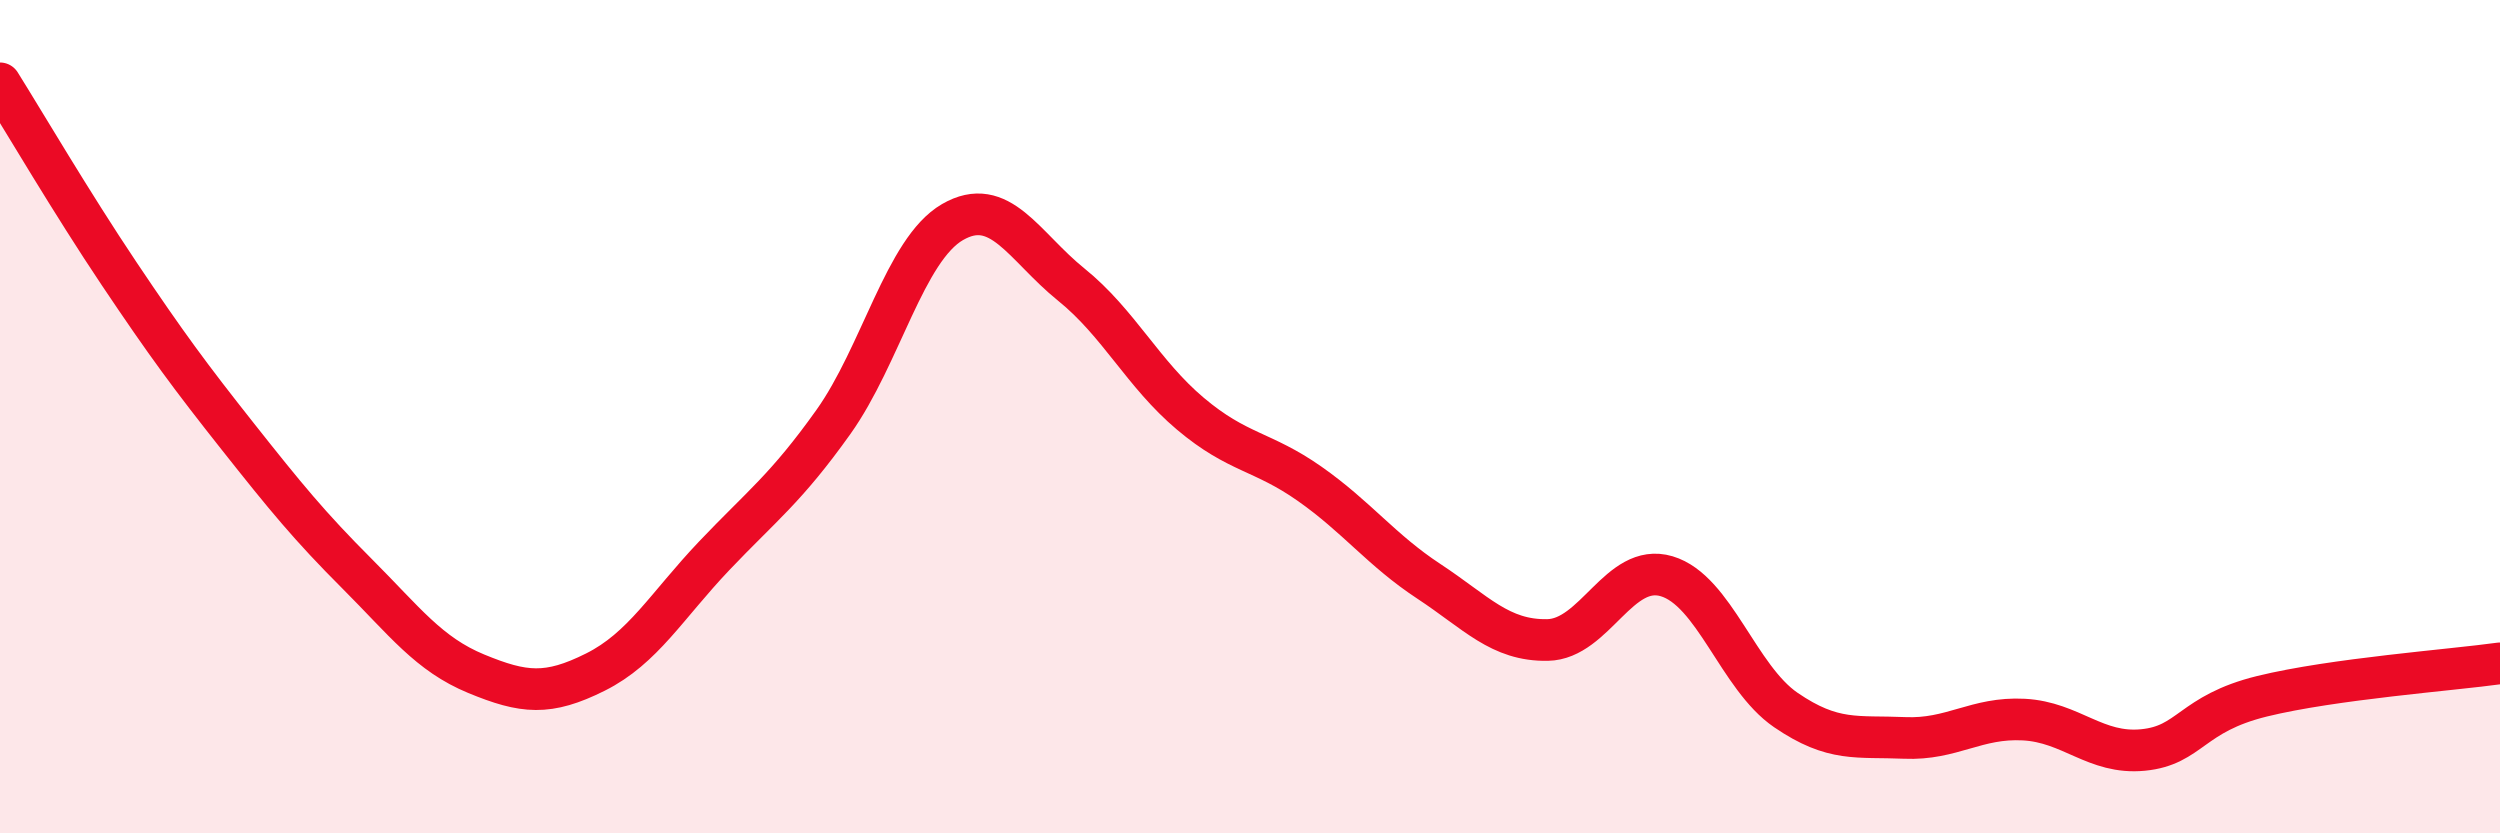 
    <svg width="60" height="20" viewBox="0 0 60 20" xmlns="http://www.w3.org/2000/svg">
      <path
        d="M 0,2 C 0.57,2.91 1.72,4.87 2.86,6.57 C 4,8.27 4.57,9.04 5.71,10.48 C 6.85,11.92 7.43,12.63 8.57,13.77 C 9.71,14.91 10.29,15.7 11.43,16.17 C 12.57,16.64 13.15,16.7 14.29,16.13 C 15.43,15.56 16,14.54 17.14,13.34 C 18.28,12.14 18.86,11.73 20,10.13 C 21.14,8.53 21.72,5.99 22.86,5.33 C 24,4.67 24.57,5.91 25.71,6.83 C 26.85,7.75 27.43,8.97 28.57,9.93 C 29.71,10.89 30.29,10.81 31.43,11.61 C 32.57,12.41 33.15,13.2 34.29,13.95 C 35.43,14.7 36,15.38 37.14,15.36 C 38.28,15.34 38.86,13.49 40,13.83 C 41.14,14.17 41.72,16.26 42.86,17.04 C 44,17.82 44.57,17.66 45.71,17.71 C 46.85,17.76 47.43,17.21 48.57,17.27 C 49.71,17.33 50.29,18.11 51.43,18 C 52.57,17.89 52.58,17.13 54.29,16.71 C 56,16.29 58.86,16.08 60,15.92L60 20L0 20Z"
        fill="#EB0A25"
        opacity="0.1"
        stroke-linecap="round"
        stroke-linejoin="round"
      />
      <path
        d="M 0,2 C 0.57,2.91 1.72,4.87 2.86,6.57 C 4,8.27 4.57,9.04 5.71,10.48 C 6.85,11.92 7.43,12.63 8.57,13.77 C 9.71,14.91 10.29,15.7 11.43,16.17 C 12.57,16.64 13.15,16.7 14.29,16.13 C 15.43,15.56 16,14.54 17.14,13.34 C 18.28,12.14 18.86,11.73 20,10.13 C 21.14,8.53 21.72,5.99 22.86,5.33 C 24,4.67 24.57,5.91 25.71,6.83 C 26.85,7.75 27.43,8.97 28.57,9.93 C 29.71,10.89 30.29,10.81 31.43,11.61 C 32.57,12.41 33.15,13.2 34.29,13.95 C 35.43,14.7 36,15.38 37.14,15.36 C 38.28,15.34 38.86,13.49 40,13.83 C 41.14,14.17 41.72,16.26 42.86,17.04 C 44,17.82 44.57,17.66 45.71,17.71 C 46.85,17.76 47.43,17.21 48.57,17.27 C 49.71,17.33 50.29,18.11 51.43,18 C 52.57,17.89 52.58,17.13 54.29,16.71 C 56,16.29 58.86,16.08 60,15.92"
        stroke="#EB0A25"
        stroke-width="1"
        fill="none"
        stroke-linecap="round"
        stroke-linejoin="round"
      />
    </svg>
  